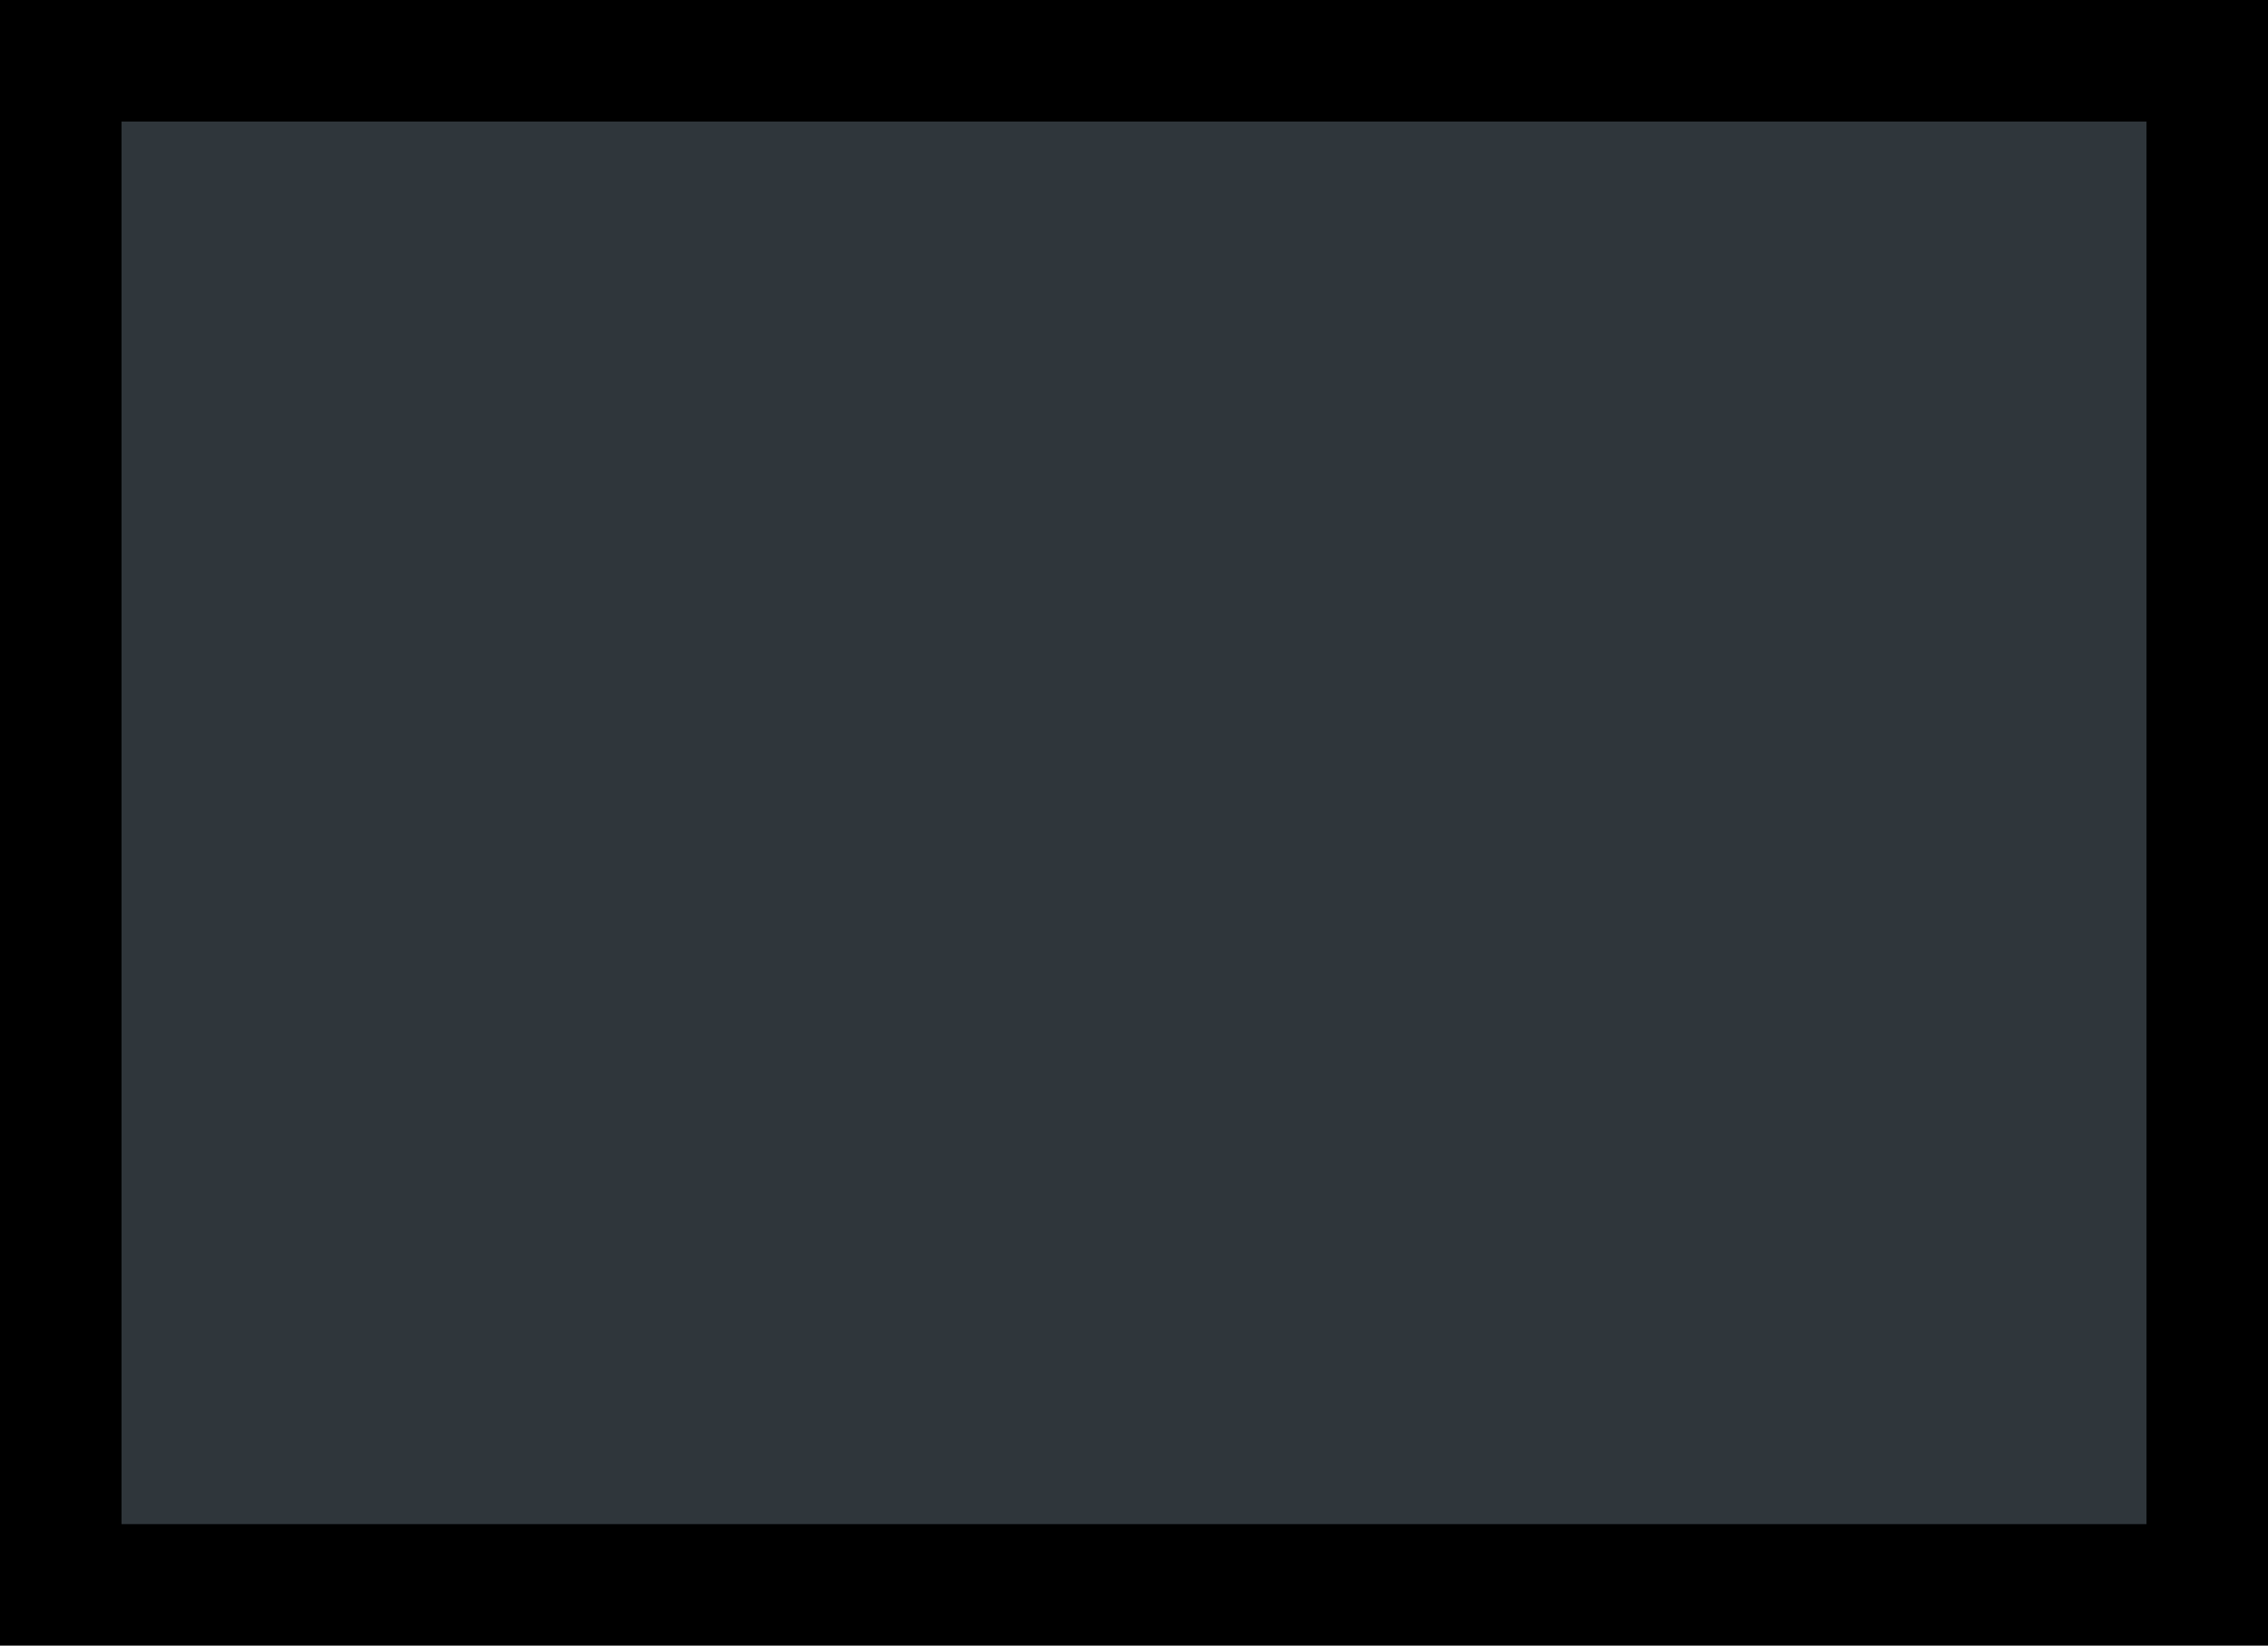 <?xml version="1.0" standalone="no"?>
<!DOCTYPE svg PUBLIC "-//W3C//DTD SVG 20010904//EN"
 "http://www.w3.org/TR/2001/REC-SVG-20010904/DTD/svg10.dtd">
<svg version="1.0" xmlns="http://www.w3.org/2000/svg"
 width="100%" height="100%" viewBox="0 0 448 325"
 preserveAspectRatio="xMidYMid meet">
<rect width="448" height="325" fill="#000000" stroke="none"/><g transform="translate(0,325) scale(0.1,-0.1)"
fill="#2f363b" stroke="none">
<path d="M2240 3010 l-2000 0 0 -1385 0 -1385 2000 0 2000 0 0 1385 0 1385
-2000 0z"/>
</g>
</svg>
